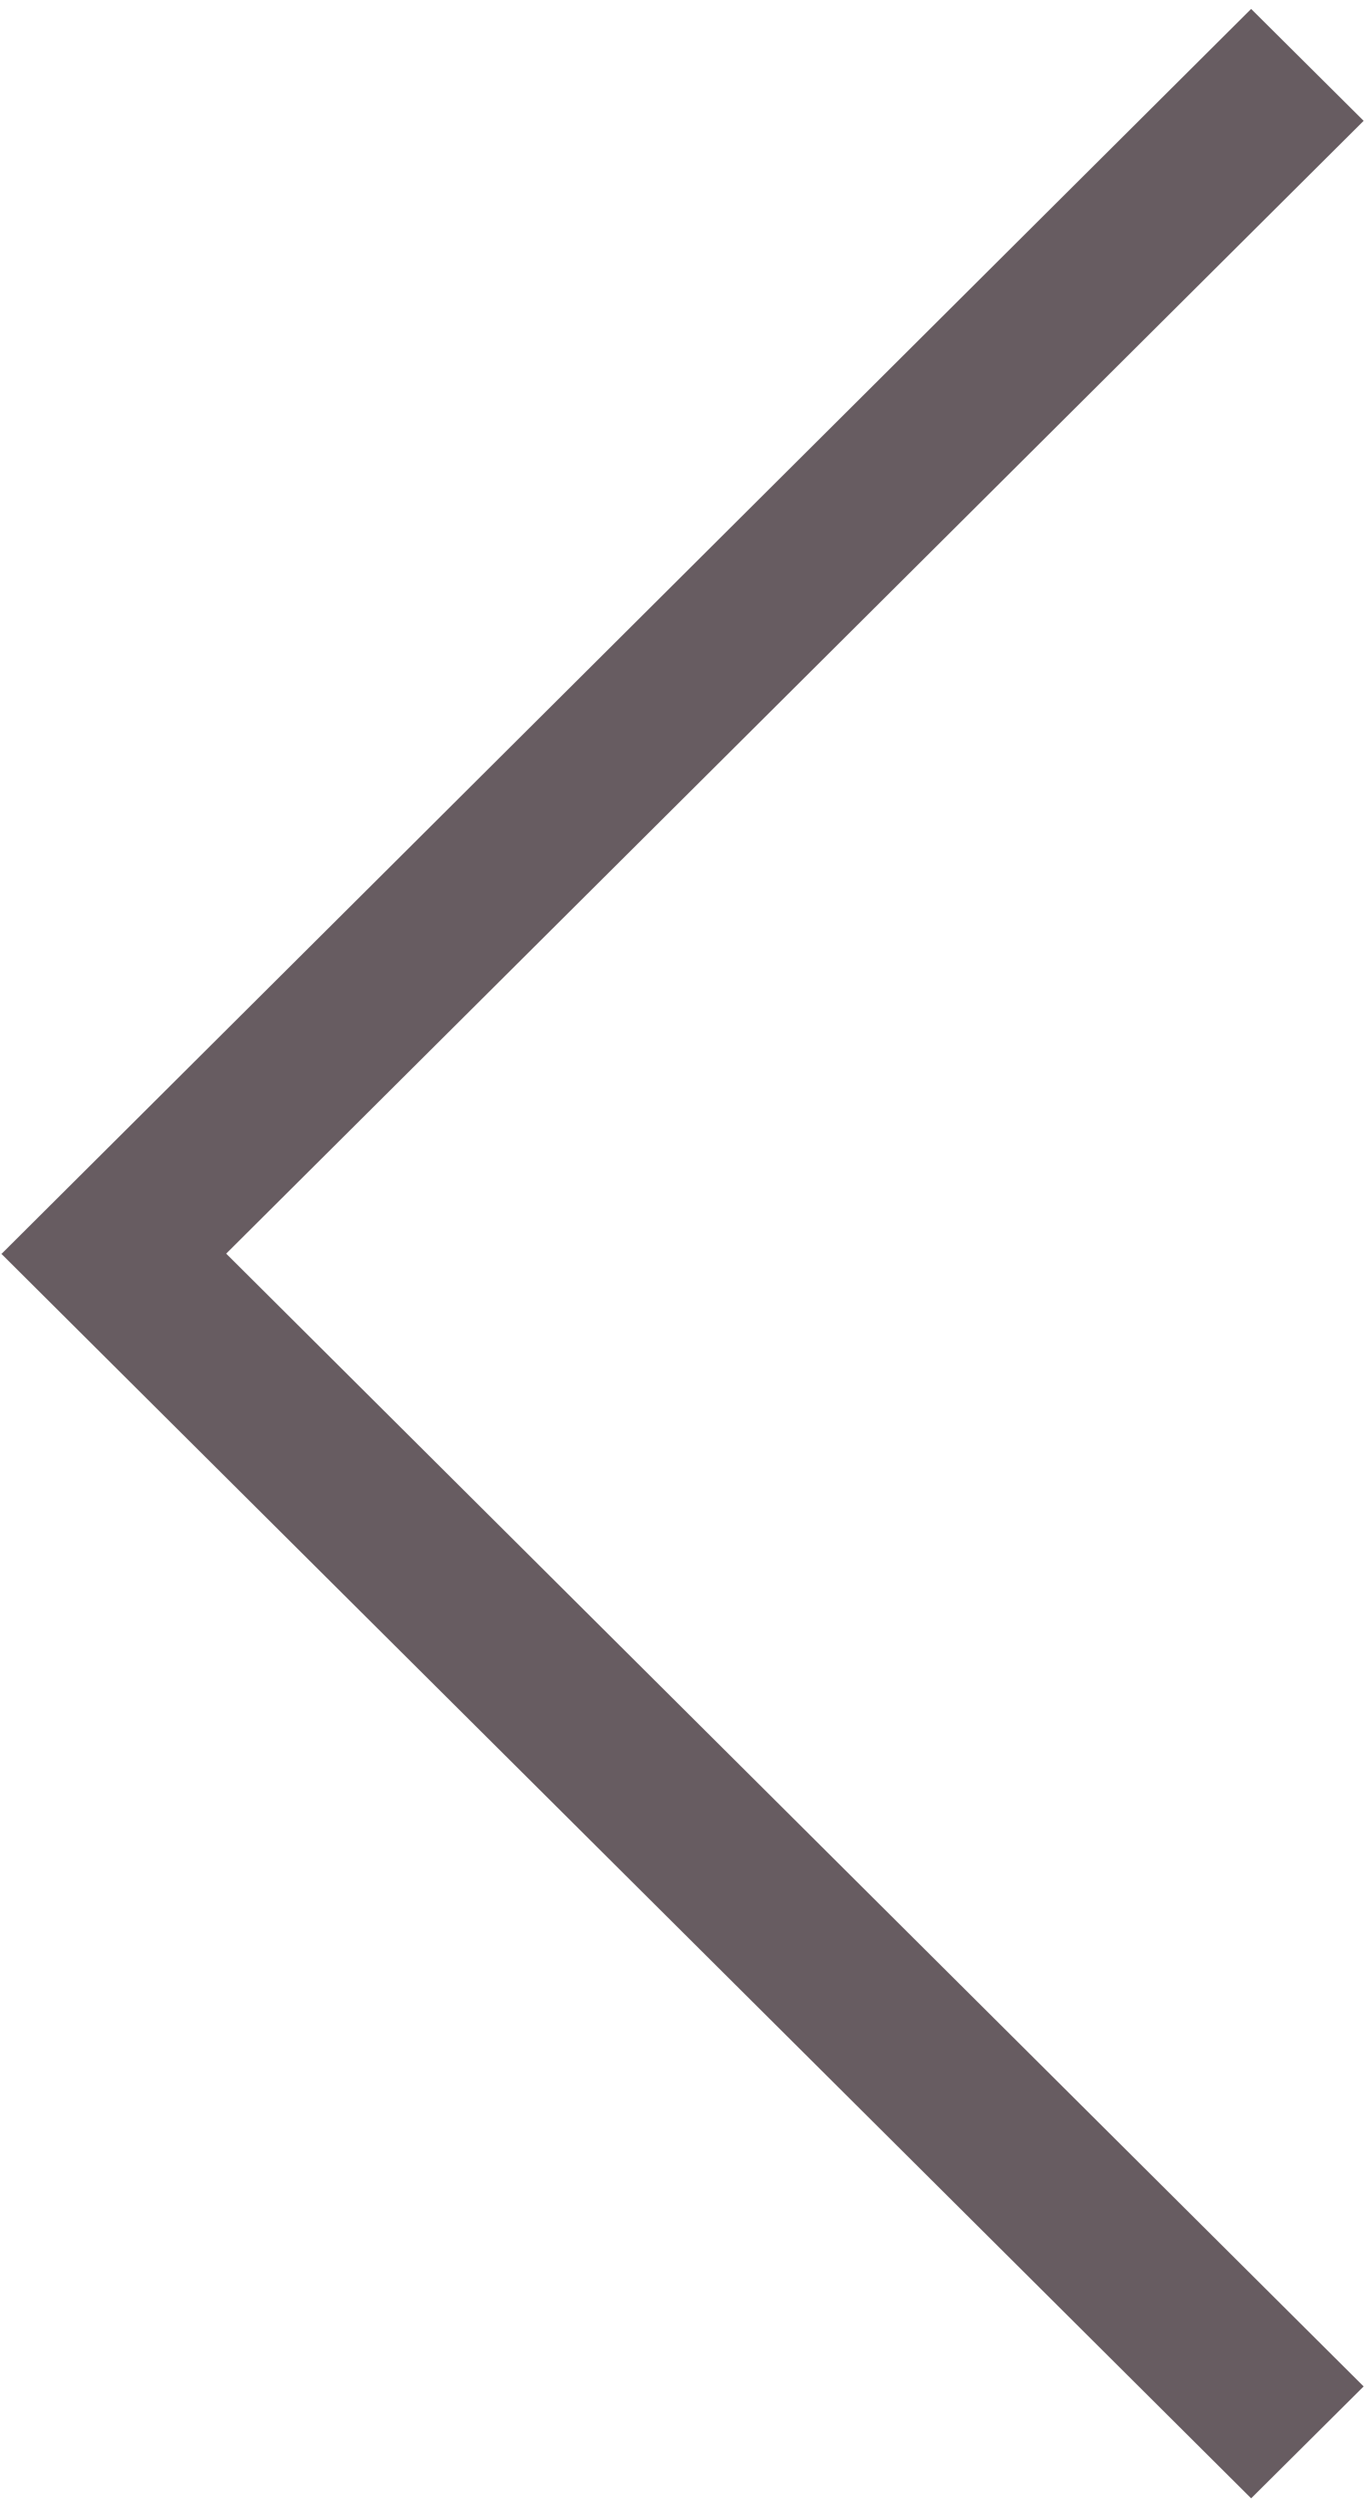 <svg xmlns="http://www.w3.org/2000/svg" viewBox="0 0 23 42" width="23" height="42">
	<style>
		tspan { white-space:pre }
		.shp0 { fill: #675c61 } 
	</style>
	<path id="arrow" class="shp0" d="M22.91 2.03L21.02 0.15L0.03 21.06L0.02 21.06L21.02 41.97L22.91 40.09L3.8 21.06L22.91 2.03Z" />
</svg>